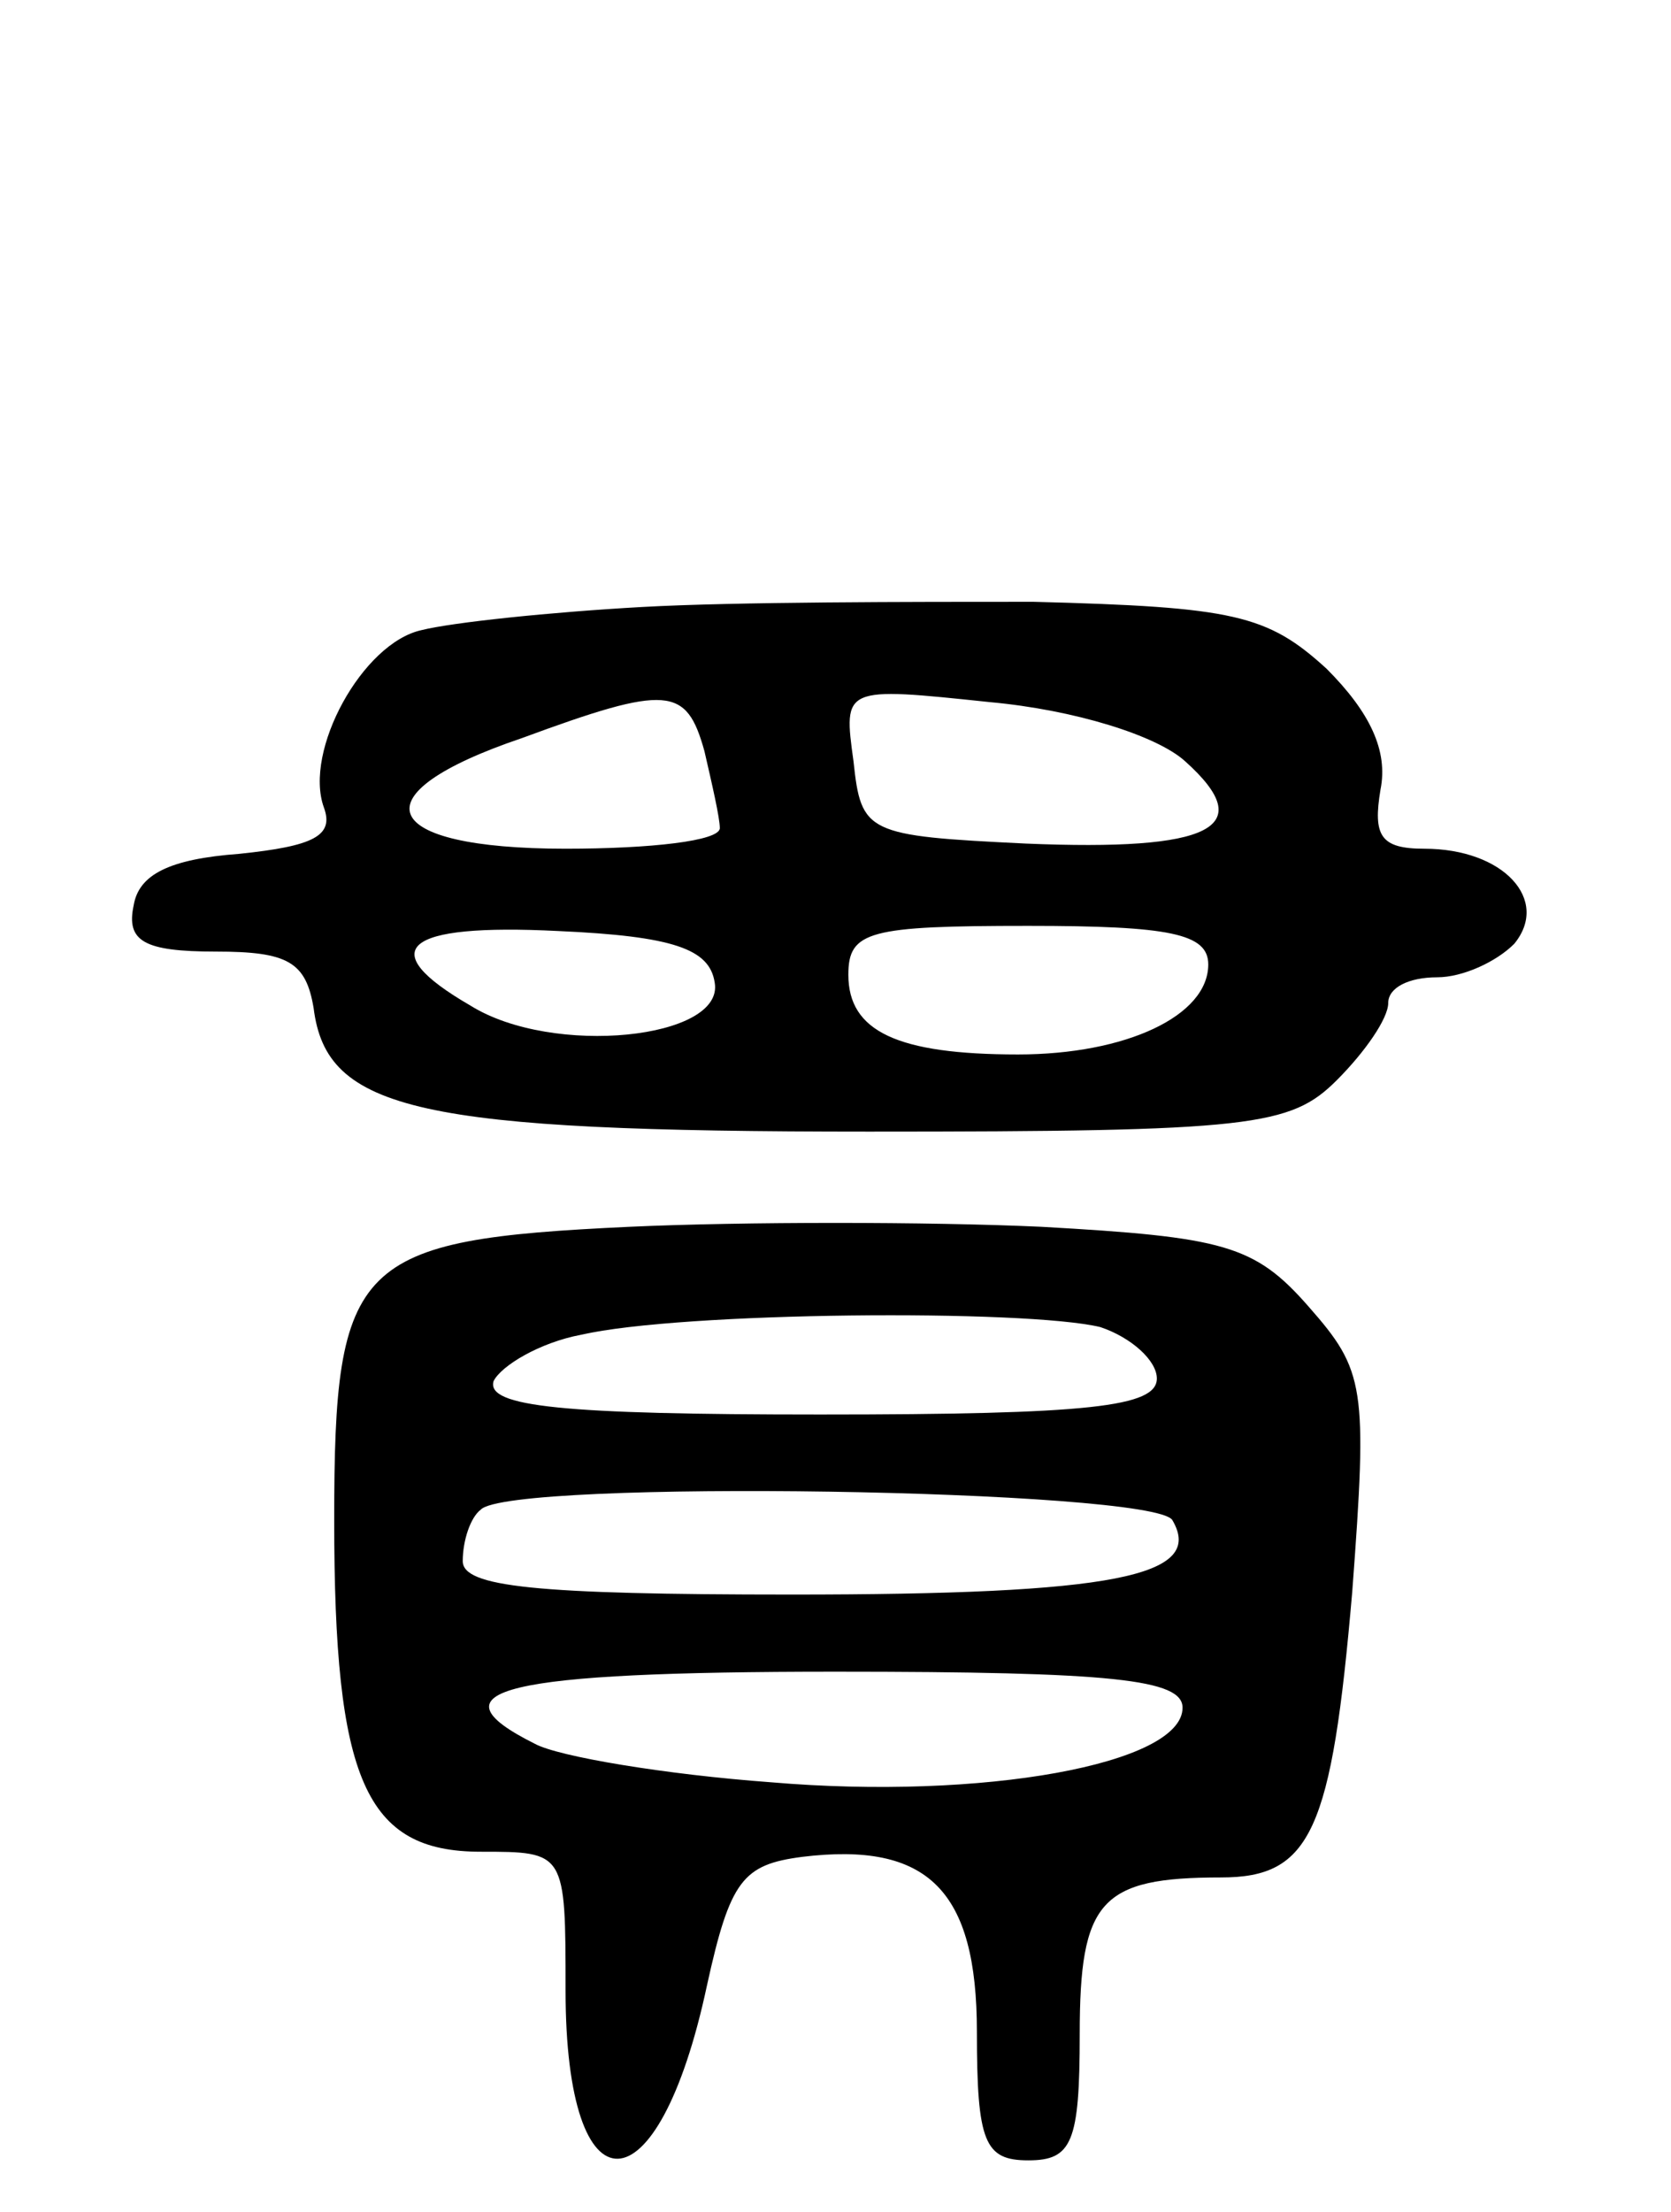 <svg version="1.0" xmlns="http://www.w3.org/2000/svg" width="65" height="86" viewBox="0 0 65 86" ><g transform="translate(0,86) scale(0.1,-0.1)" ><path d="M250 624 c-36 -2 -74 -6 -86 -9 -23 -5 -46 -47 -38 -69 4 -11 -4 -15 -33 -18 -27 -2 -39 -8 -41 -20 -3 -14 4 -18 32 -18 28 0 35 -4 38 -22 5 -40 41 -48 216 -48 149 0 164 2 182 20 11 11 20 24 20 30 0 6 8 10 19 10 10 0 23 6 30 13 14 17 -4 37 -35 37 -17 0 -20 5 -17 23 3 15 -4 30 -21 47 -23 21 -36 24 -114 26 -48 0 -116 0 -152 -2z m24 -56 c3 -13 6 -26 6 -30 0 -5 -27 -8 -60 -8 -73 0 -82 21 -17 43 57 21 64 20 71 -5z m187 -4 c29 -26 10 -35 -62 -32 -62 3 -64 4 -67 32 -4 29 -4 29 53 23 33 -3 65 -13 76 -23z m-183 -86 c4 -22 -63 -29 -95 -9 -38 22 -26 32 34 29 45 -2 59 -7 61 -20z m192 7 c0 -20 -32 -35 -74 -35 -47 0 -66 9 -66 31 0 17 8 19 70 19 55 0 70 -3 70 -15z"/><path d="M245 383 c-107 -5 -115 -13 -115 -114 0 -101 12 -129 57 -129 33 0 33 0 33 -54 0 -88 36 -87 55 2 9 41 14 47 37 50 49 6 68 -13 68 -68 0 -43 3 -50 20 -50 17 0 20 7 20 49 0 52 8 61 55 61 35 0 43 18 51 111 6 80 5 86 -17 111 -21 24 -33 27 -104 31 -44 2 -116 2 -160 0z m183 -39 c12 -4 22 -13 22 -20 0 -11 -26 -14 -131 -14 -100 0 -130 3 -127 13 3 6 18 15 34 18 39 9 173 10 202 3z m28 -75 c13 -22 -23 -29 -148 -29 -100 0 -128 3 -128 13 0 8 3 17 7 20 11 12 261 8 269 -4z m4 -73 c0 -22 -78 -36 -160 -29 -41 3 -83 10 -92 15 -42 21 -12 28 117 28 108 0 135 -3 135 -14z"/></g></svg> 
